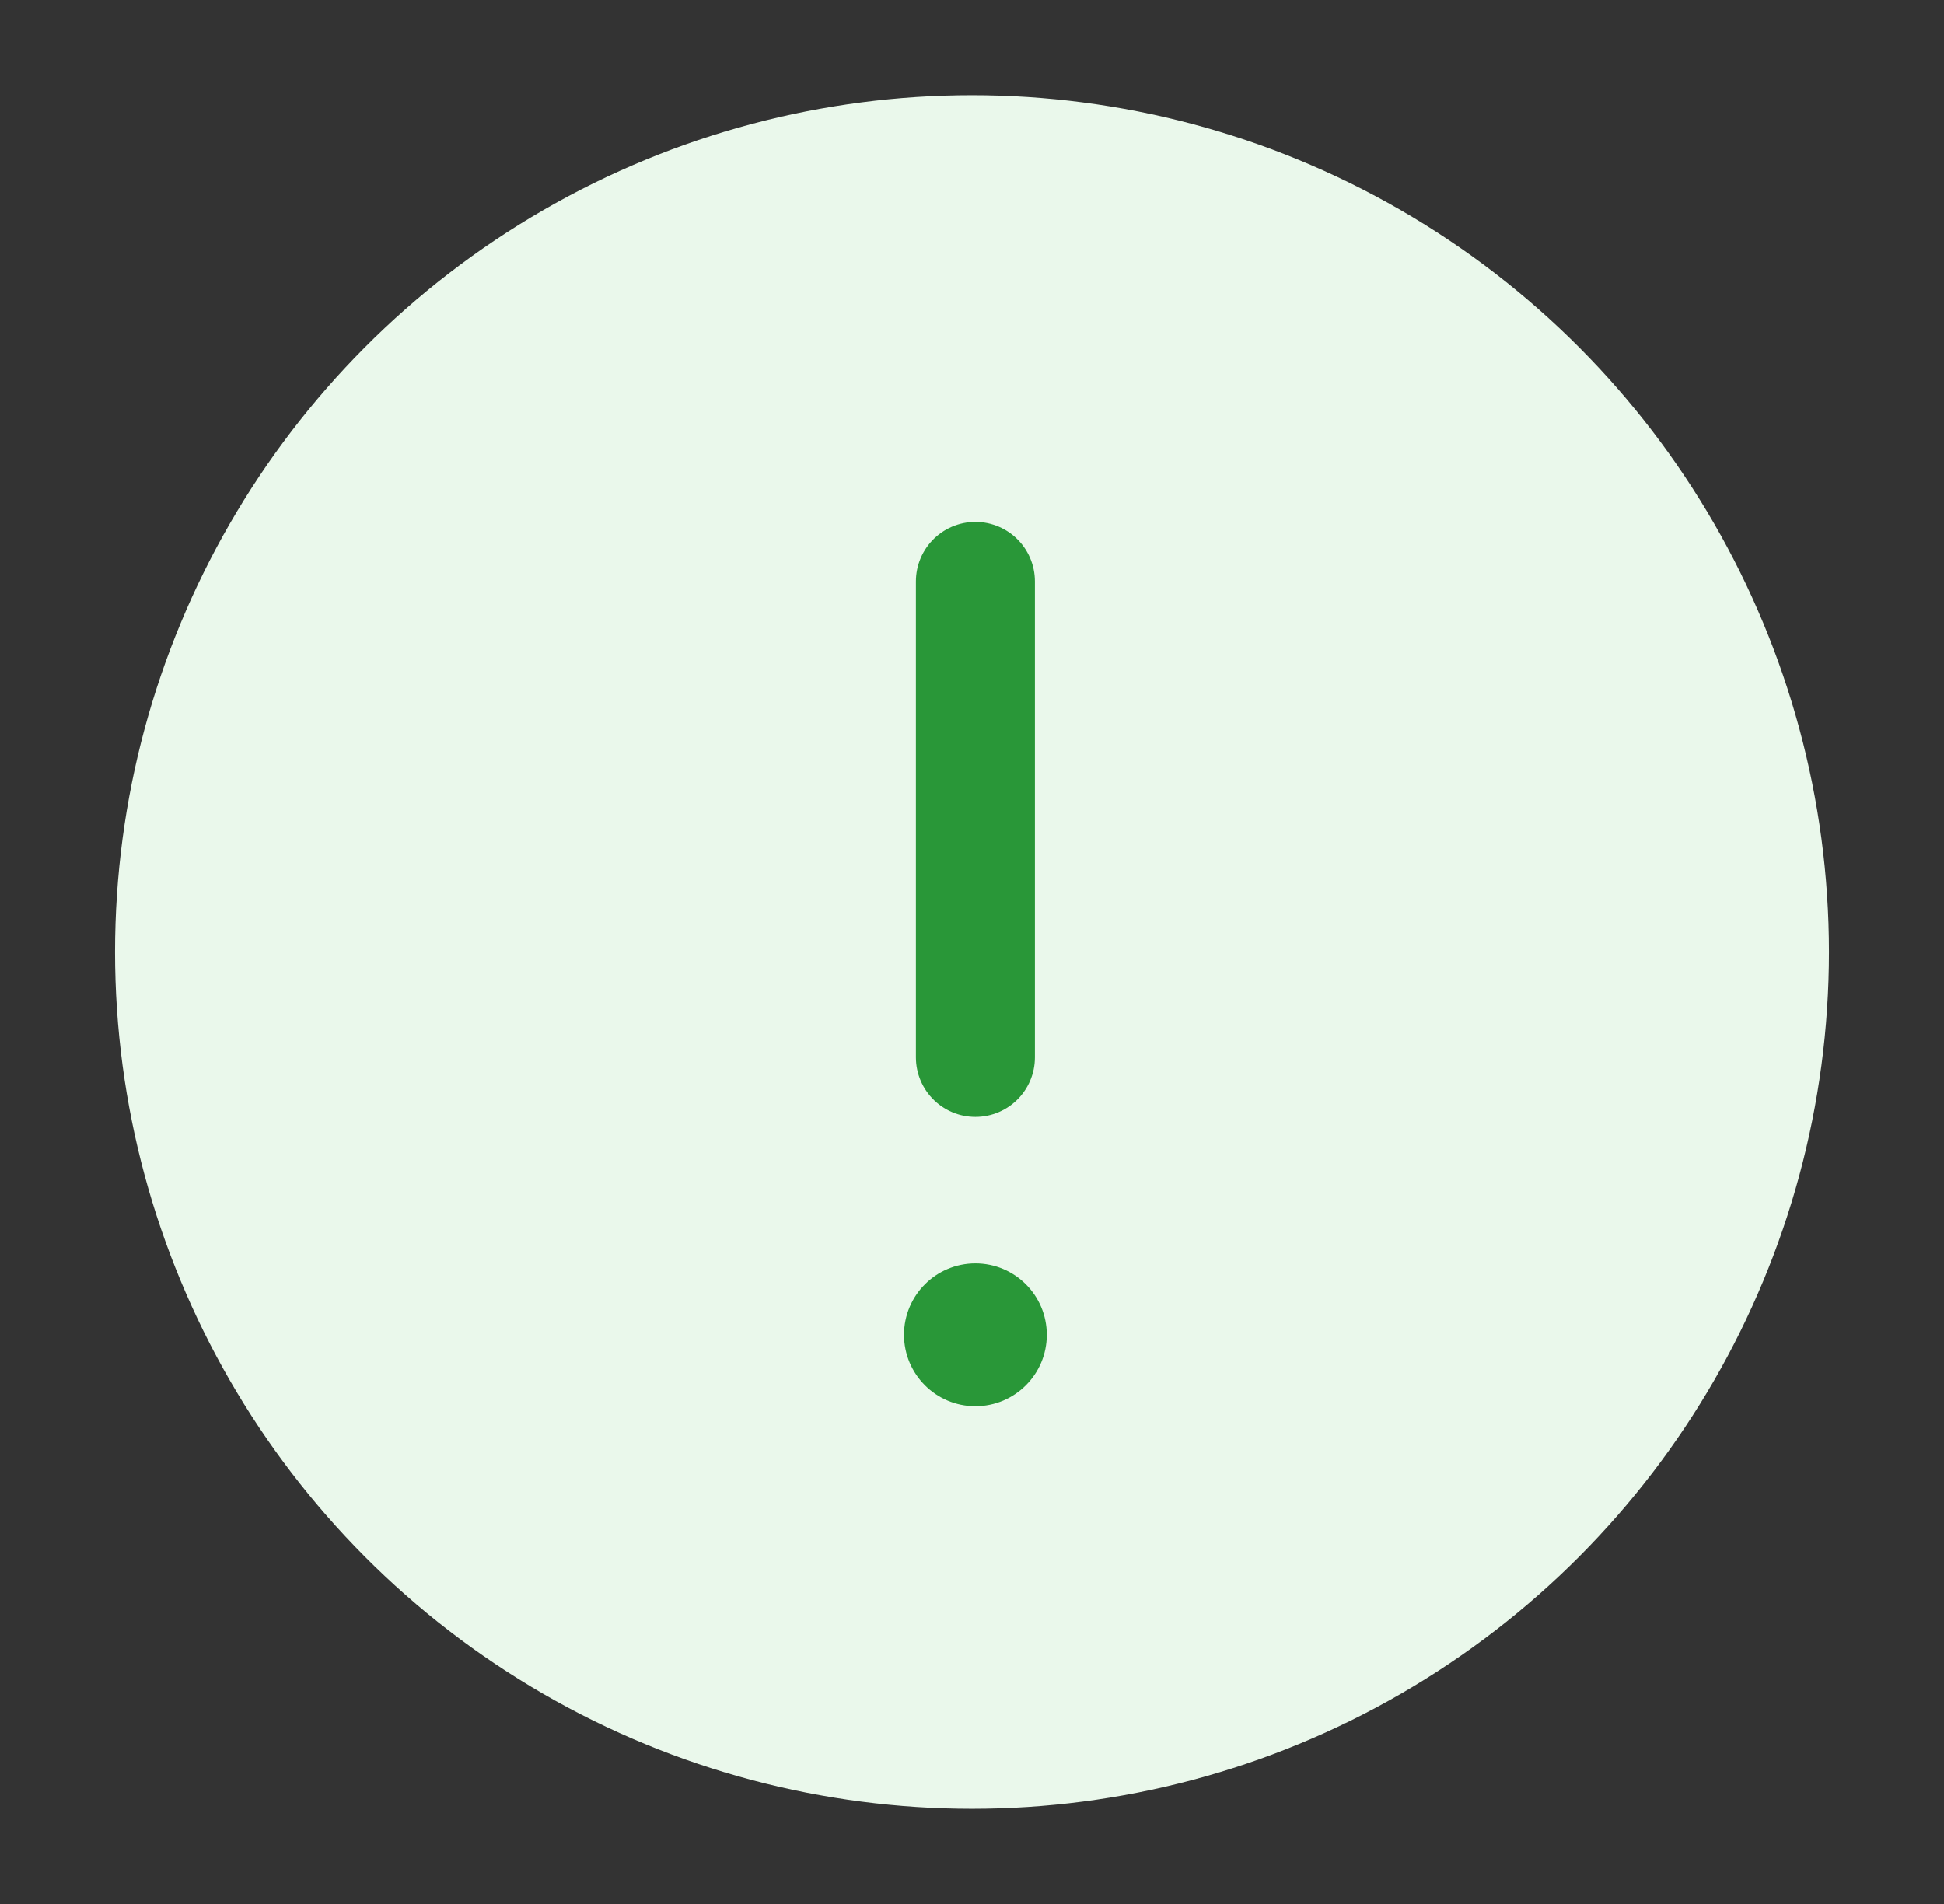 <svg width="49" height="48" viewBox="0 0 49 48" fill="none" xmlns="http://www.w3.org/2000/svg">
<rect x="0" y="0" width="49" height="48" fill="#333333" stroke="none"/>
<circle cx="24.5" cy="24" r="21.6" fill="#EAF8EB"/>
<path d="M24.586 32.151C25.414 32.151 26.086 32.823 26.086 33.651C26.086 34.479 25.414 35.151 24.586 35.151C23.758 35.151 23.086 34.479 23.086 33.651C23.086 32.823 23.758 32.151 24.586 32.151Z" fill="#299738" stroke="#299738" stroke-width="0.6"/>
<path d="M24.586 14.657L24.586 26.657" stroke="#299738" stroke-width="3" stroke-miterlimit="10" stroke-linecap="round"/>
</svg>
